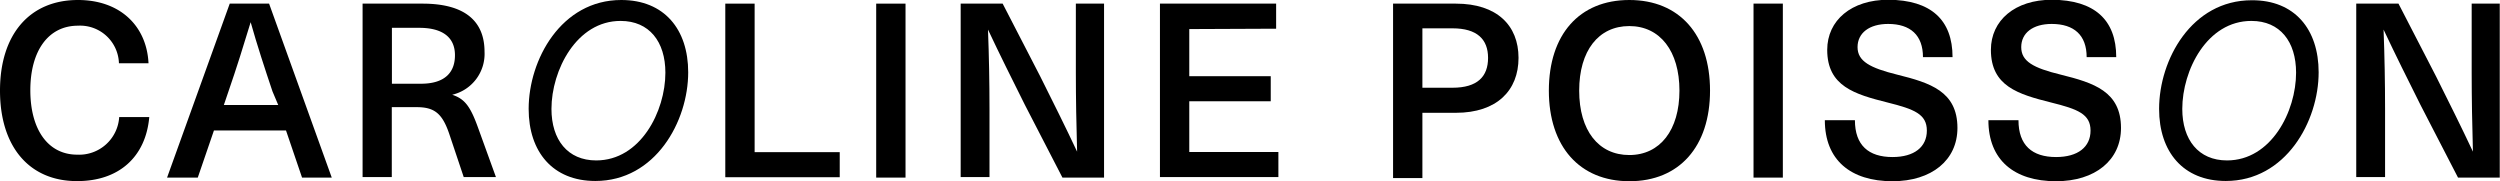 <svg xmlns="http://www.w3.org/2000/svg" viewBox="0 0 199.47 14.46"><g id="Calque_2" data-name="Calque 2"><g id="Calque_1-2" data-name="Calque 1"><path d="M11.85,5.05H9.49a3.1,3.1,0,0,0-3.27-3c-2.36,0-3.8,2-3.8,5.15s1.42,5.14,3.74,5.14a3.2,3.2,0,0,0,3.35-3h2.4c-.28,3.18-2.42,5.11-5.75,5.11C2.34,14.46,0,11.71,0,7.23S2.36,0,6.22,0C9.61,0,11.71,2.1,11.85,5.05Z"/><path d="M17.07,10.41l-1.29,3.76H13.33l5-13.88h3.14l5,13.88H24.1l-1.28-3.76Zm4.67-3.12C21.12,5.44,20.52,3.62,20,1.77h0c-.56,1.85-1.13,3.67-1.77,5.52l-.37,1.09h4.34Z"/><path d="M33.71.29c3.41,0,4.95,1.42,4.95,3.84a3.35,3.35,0,0,1-2.58,3.43v0c1,.33,1.45.92,2.07,2.65l1.42,3.92H37l-1.17-3.49c-.54-1.56-1.15-2.09-2.57-2.09h-2v5.58H28.93V.29ZM31.27,6.68h2.32c1.93,0,2.73-.93,2.71-2.32s-1-2.14-2.85-2.14H31.27Z"/><path d="M54.91,5.77c0,3.91-2.61,8.67-7.41,8.67-3.39,0-5.32-2.32-5.32-5.75C42.18,4.77,44.77,0,49.57,0,53,0,54.91,2.34,54.91,5.77ZM44,8.69c0,2.46,1.29,4.11,3.57,4.11,3.53,0,5.52-3.91,5.52-7,0-2.48-1.29-4.13-3.57-4.13C46,1.66,44,5.61,44,8.69Z"/><path d="M67,12.14v2H57.87V.29h2.34V12.14Z"/><path d="M69.91,14.17V.29h2.34V14.17Z"/><path d="M84.77,14.17l-3-5.81c-1-2-2-4-2.94-6h0c.08,2.1.12,4.21.12,6.31v5.46H76.65V.29H80L83,6.1c1,2,2,4,2.94,6h0c-.06-2.1-.1-4.21-.1-6.31V.29h2.25V14.17Z"/><path d="M94.89,2.32V6.08h6.5v2h-6.5v4.05H102v2H92.55V.29h9.27v2Z"/><path d="M116.16.29c3.28,0,5,1.74,5,4.33S119.44,9,116.16,9h-2.67v5.21h-2.34V.29ZM113.49,7h2.4c2,0,2.84-.9,2.84-2.38s-.87-2.36-2.84-2.36h-2.4Z"/><path d="M136.44,7.23c0,4.46-2.45,7.23-6.43,7.23s-6.43-2.77-6.43-7.23S126,0,130,0,136.44,2.77,136.44,7.23ZM126,7.23c0,3.18,1.54,5.14,4,5.14s4-2,4-5.14-1.54-5.15-4-5.15S126,4.05,126,7.23Z"/><path d="M139.91,14.17V.29h2.34V14.17Z"/><path d="M155.79,4.56h-2.36c0-1.75-1-2.65-2.78-2.65-1.5,0-2.44.72-2.44,1.85s1,1.66,3.18,2.2c2.61.65,4.79,1.33,4.79,4.25,0,2.57-2.06,4.25-5.18,4.25-3.35,0-5.4-1.7-5.4-4.87H148c0,2,1.09,2.94,3,2.94,1.73,0,2.74-.8,2.74-2.11s-1-1.71-3.13-2.24c-2.63-.66-4.82-1.3-4.82-4.2,0-2.36,1.93-4,4.88-4C154.06,0,155.79,1.58,155.79,4.56Z"/><path d="M168.85,4.56h-2.36c0-1.75-1-2.65-2.79-2.65-1.5,0-2.43.72-2.43,1.85s.95,1.66,3.17,2.2c2.61.65,4.79,1.33,4.79,4.25,0,2.57-2.06,4.25-5.18,4.25-3.35,0-5.4-1.7-5.4-4.87h2.4c0,2,1.09,2.94,3,2.94,1.74,0,2.75-.8,2.75-2.11s-1-1.71-3.14-2.24c-2.63-.66-4.81-1.3-4.81-4.2,0-2.36,1.93-4,4.87-4C167.11,0,168.85,1.58,168.85,4.56Z"/><path d="M185,5.77c0,3.91-2.62,8.67-7.41,8.67-3.39,0-5.32-2.32-5.32-5.75,0-3.92,2.59-8.67,7.39-8.67C183.09,0,185,2.34,185,5.77ZM174.12,8.69c0,2.46,1.29,4.11,3.57,4.11,3.53,0,5.51-3.91,5.51-7,0-2.48-1.28-4.13-3.56-4.13C176.09,1.66,174.12,5.61,174.12,8.69Z"/><path d="M196.12,14.17l-3-5.81c-1-2-2-4-2.94-6h0c.08,2.1.12,4.21.12,6.31v5.46H188V.29h3.37l3,5.81c1,2,2,4,2.94,6h0c-.06-2.1-.1-4.21-.1-6.31V.29h2.24V14.17Z"/></g></g></svg>